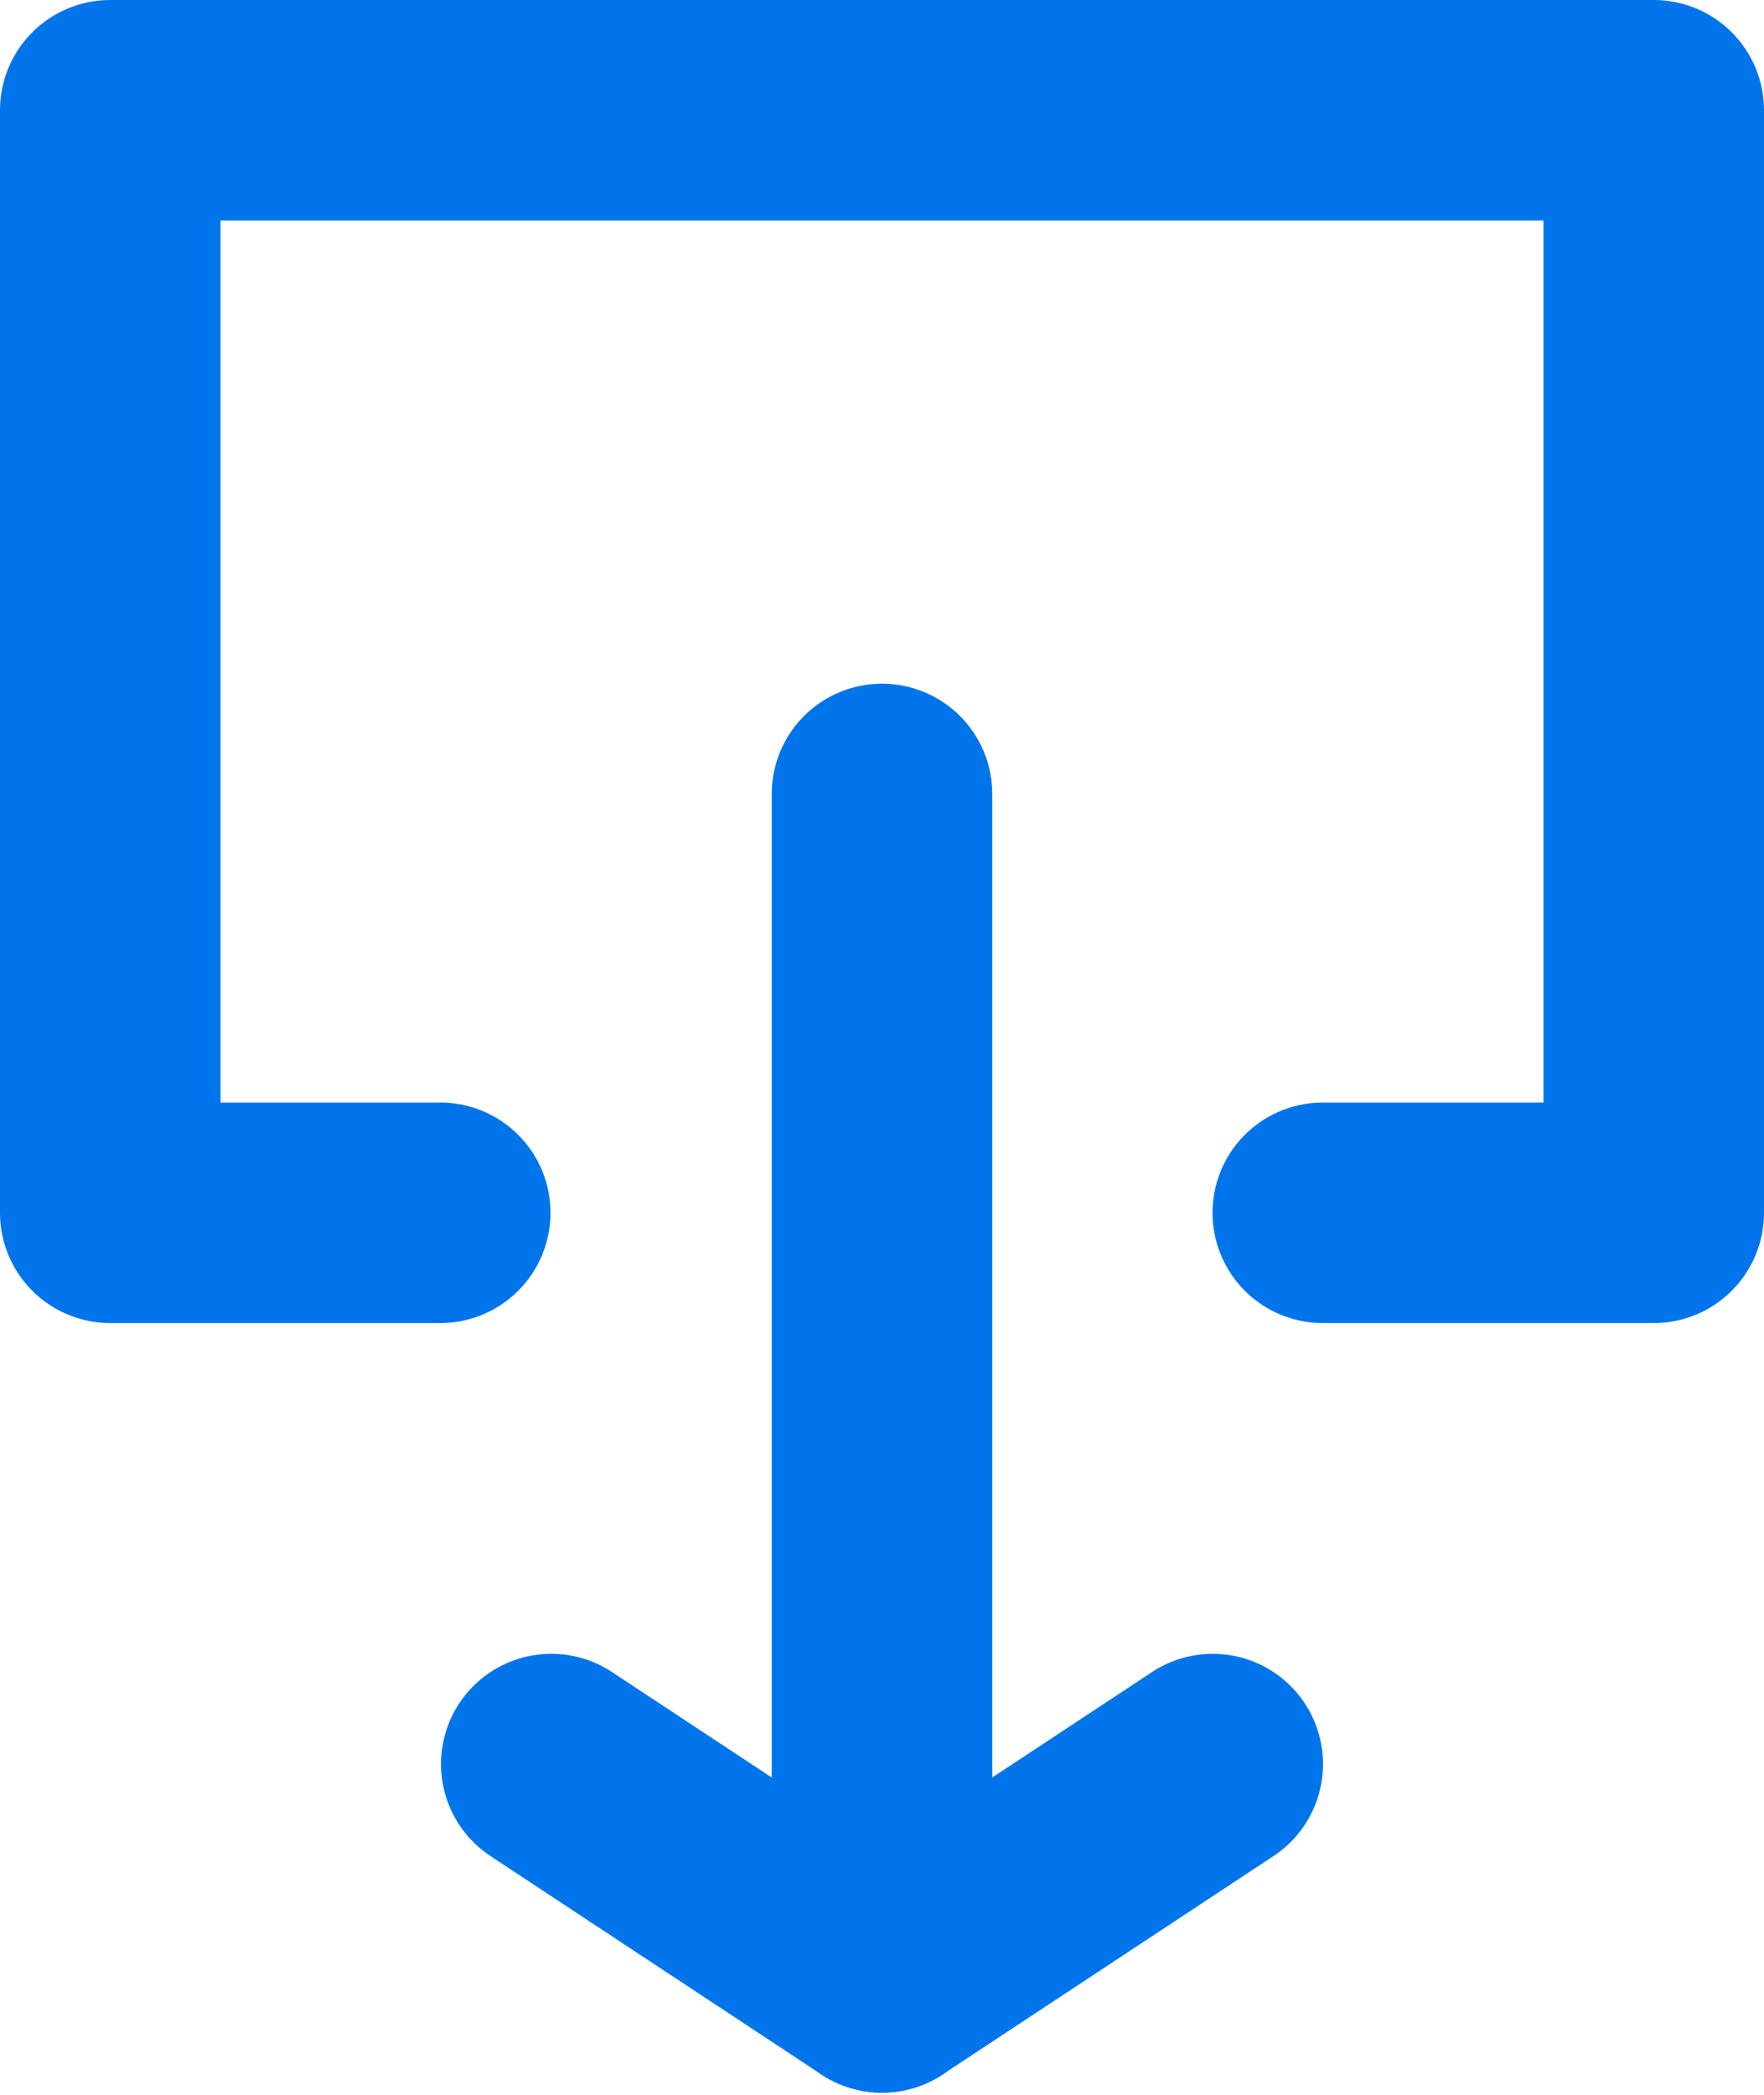 <?xml version="1.0" encoding="UTF-8"?>
<svg width="16px" height="19px" viewBox="0 0 16 19" version="1.1" xmlns="http://www.w3.org/2000/svg" xmlns:xlink="http://www.w3.org/1999/xlink">
    <title>Icons/share_icn_disabled</title>
    <g id="Page-1" stroke="none" stroke-width="1" fill="none" fill-rule="evenodd">
        <g id="Upload-a-design---Desktop-" transform="translate(-544, -287)">
            <g id="Group-6" transform="translate(540, 114)">
                <g id="Group" transform="translate(0, 58)">
                    <g id="Group-4" transform="translate(0, 112)">
                        <g id="share_icn_disabled" transform="translate(12, 12) rotate(-180) translate(-12, -12) ">
                            <rect id="Rectangle" x="0" y="0" width="24" height="24"></rect>
                            <polyline id="Path" stroke="#0075EB" stroke-width="2" stroke-linecap="round" stroke-linejoin="round" points="16.007 10 19 10 19 20 5 20 5 10 8.002 10"></polyline>
                            <line x1="12" y1="13.799" x2="12" y2="3.02" id="Path-6" stroke="#0075EB" stroke-width="2" stroke-linecap="round"></line>
                            <line x1="15" y1="5" x2="12" y2="3.02" id="Path-6-Copy" stroke="#0075EB" stroke-width="2" stroke-linecap="round"></line>
                            <line x1="12" y1="5" x2="9" y2="3.02" id="Path-6-Copy-2" stroke="#0075EB" stroke-width="2" stroke-linecap="round" transform="translate(10.5, 4.02) scale(-1, 1) translate(-10.5, -4.02) "></line>
                        </g>
                    </g>
                </g>
            </g>
        </g>
    </g>
</svg>